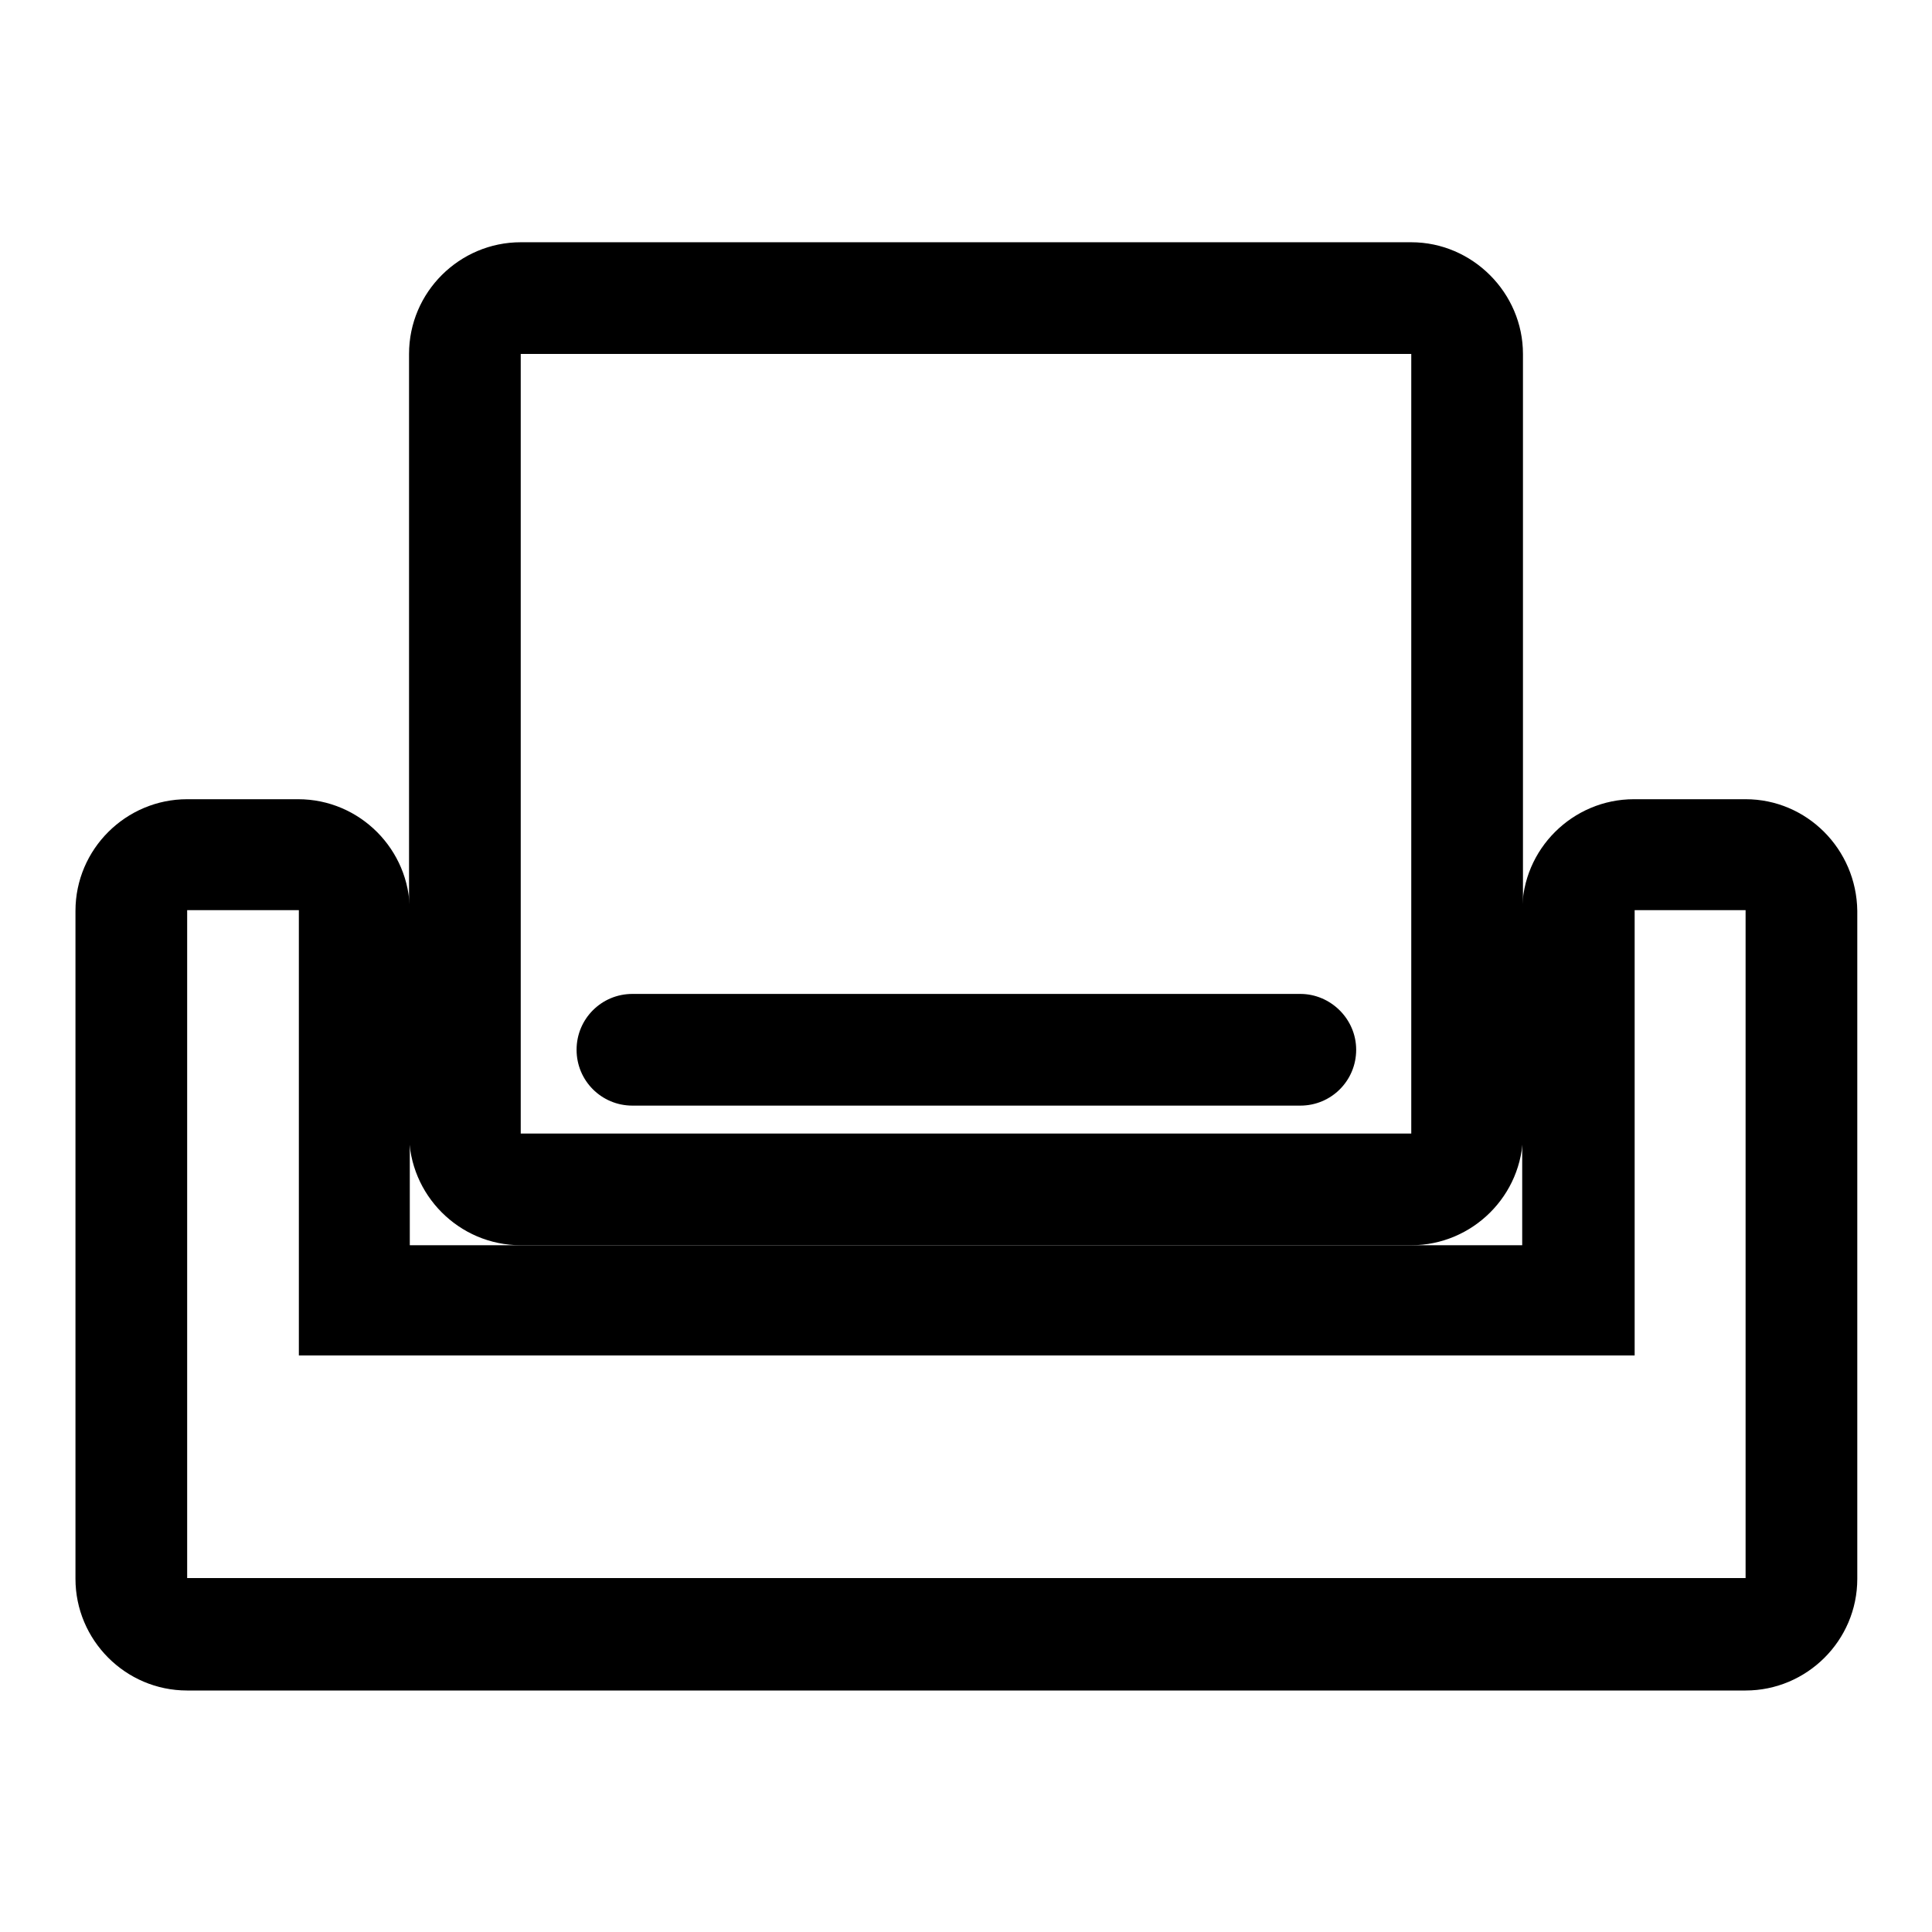 <?xml version="1.0" encoding="utf-8"?>
<!-- Svg Vector Icons : http://www.onlinewebfonts.com/icon -->
<!DOCTYPE svg PUBLIC "-//W3C//DTD SVG 1.1//EN" "http://www.w3.org/Graphics/SVG/1.1/DTD/svg11.dtd">
<svg version="1.1" xmlns="http://www.w3.org/2000/svg" xmlns:xlink="http://www.w3.org/1999/xlink" x="0px" y="0px" viewBox="0 0 256 256" enable-background="new 0 0 256 256" xml:space="preserve">
<g> <path fill="#000000" d="M231.3,120.6v88.5H24.8v-88.5h14.8v59h177v-59H231.3 M231.3,105.9h-14.8c-8.1,0-14.8,6.6-14.8,14.8v44.3 H54.3v-44.3c0-8.1-6.6-14.8-14.8-14.8H24.8c-8.1,0-14.8,6.6-14.8,14.8v88.5c0,8.1,6.6,14.8,14.8,14.8h206.5 c8.1,0,14.8-6.6,14.8-14.8v-88.5C246,112.5,239.4,105.9,231.3,105.9z"/> <path fill="#000000" d="M187,46.9v103.3H69V46.9H187 M187,32.1H69c-8.1,0-14.8,6.6-14.8,14.8v103.3c0,8.1,6.6,14.8,14.8,14.8h118 c8.1,0,14.8-6.6,14.8-14.8V46.9C201.8,38.8,195.1,32.1,187,32.1z"/> <path fill="#000000" d="M172.3,131.7H83.8c-4.1,0-7.4,3.3-7.4,7.4s3.3,7.4,7.4,7.4h88.5c4.1,0,7.4-3.3,7.4-7.4 S176.3,131.7,172.3,131.7z"/></g>
</svg>